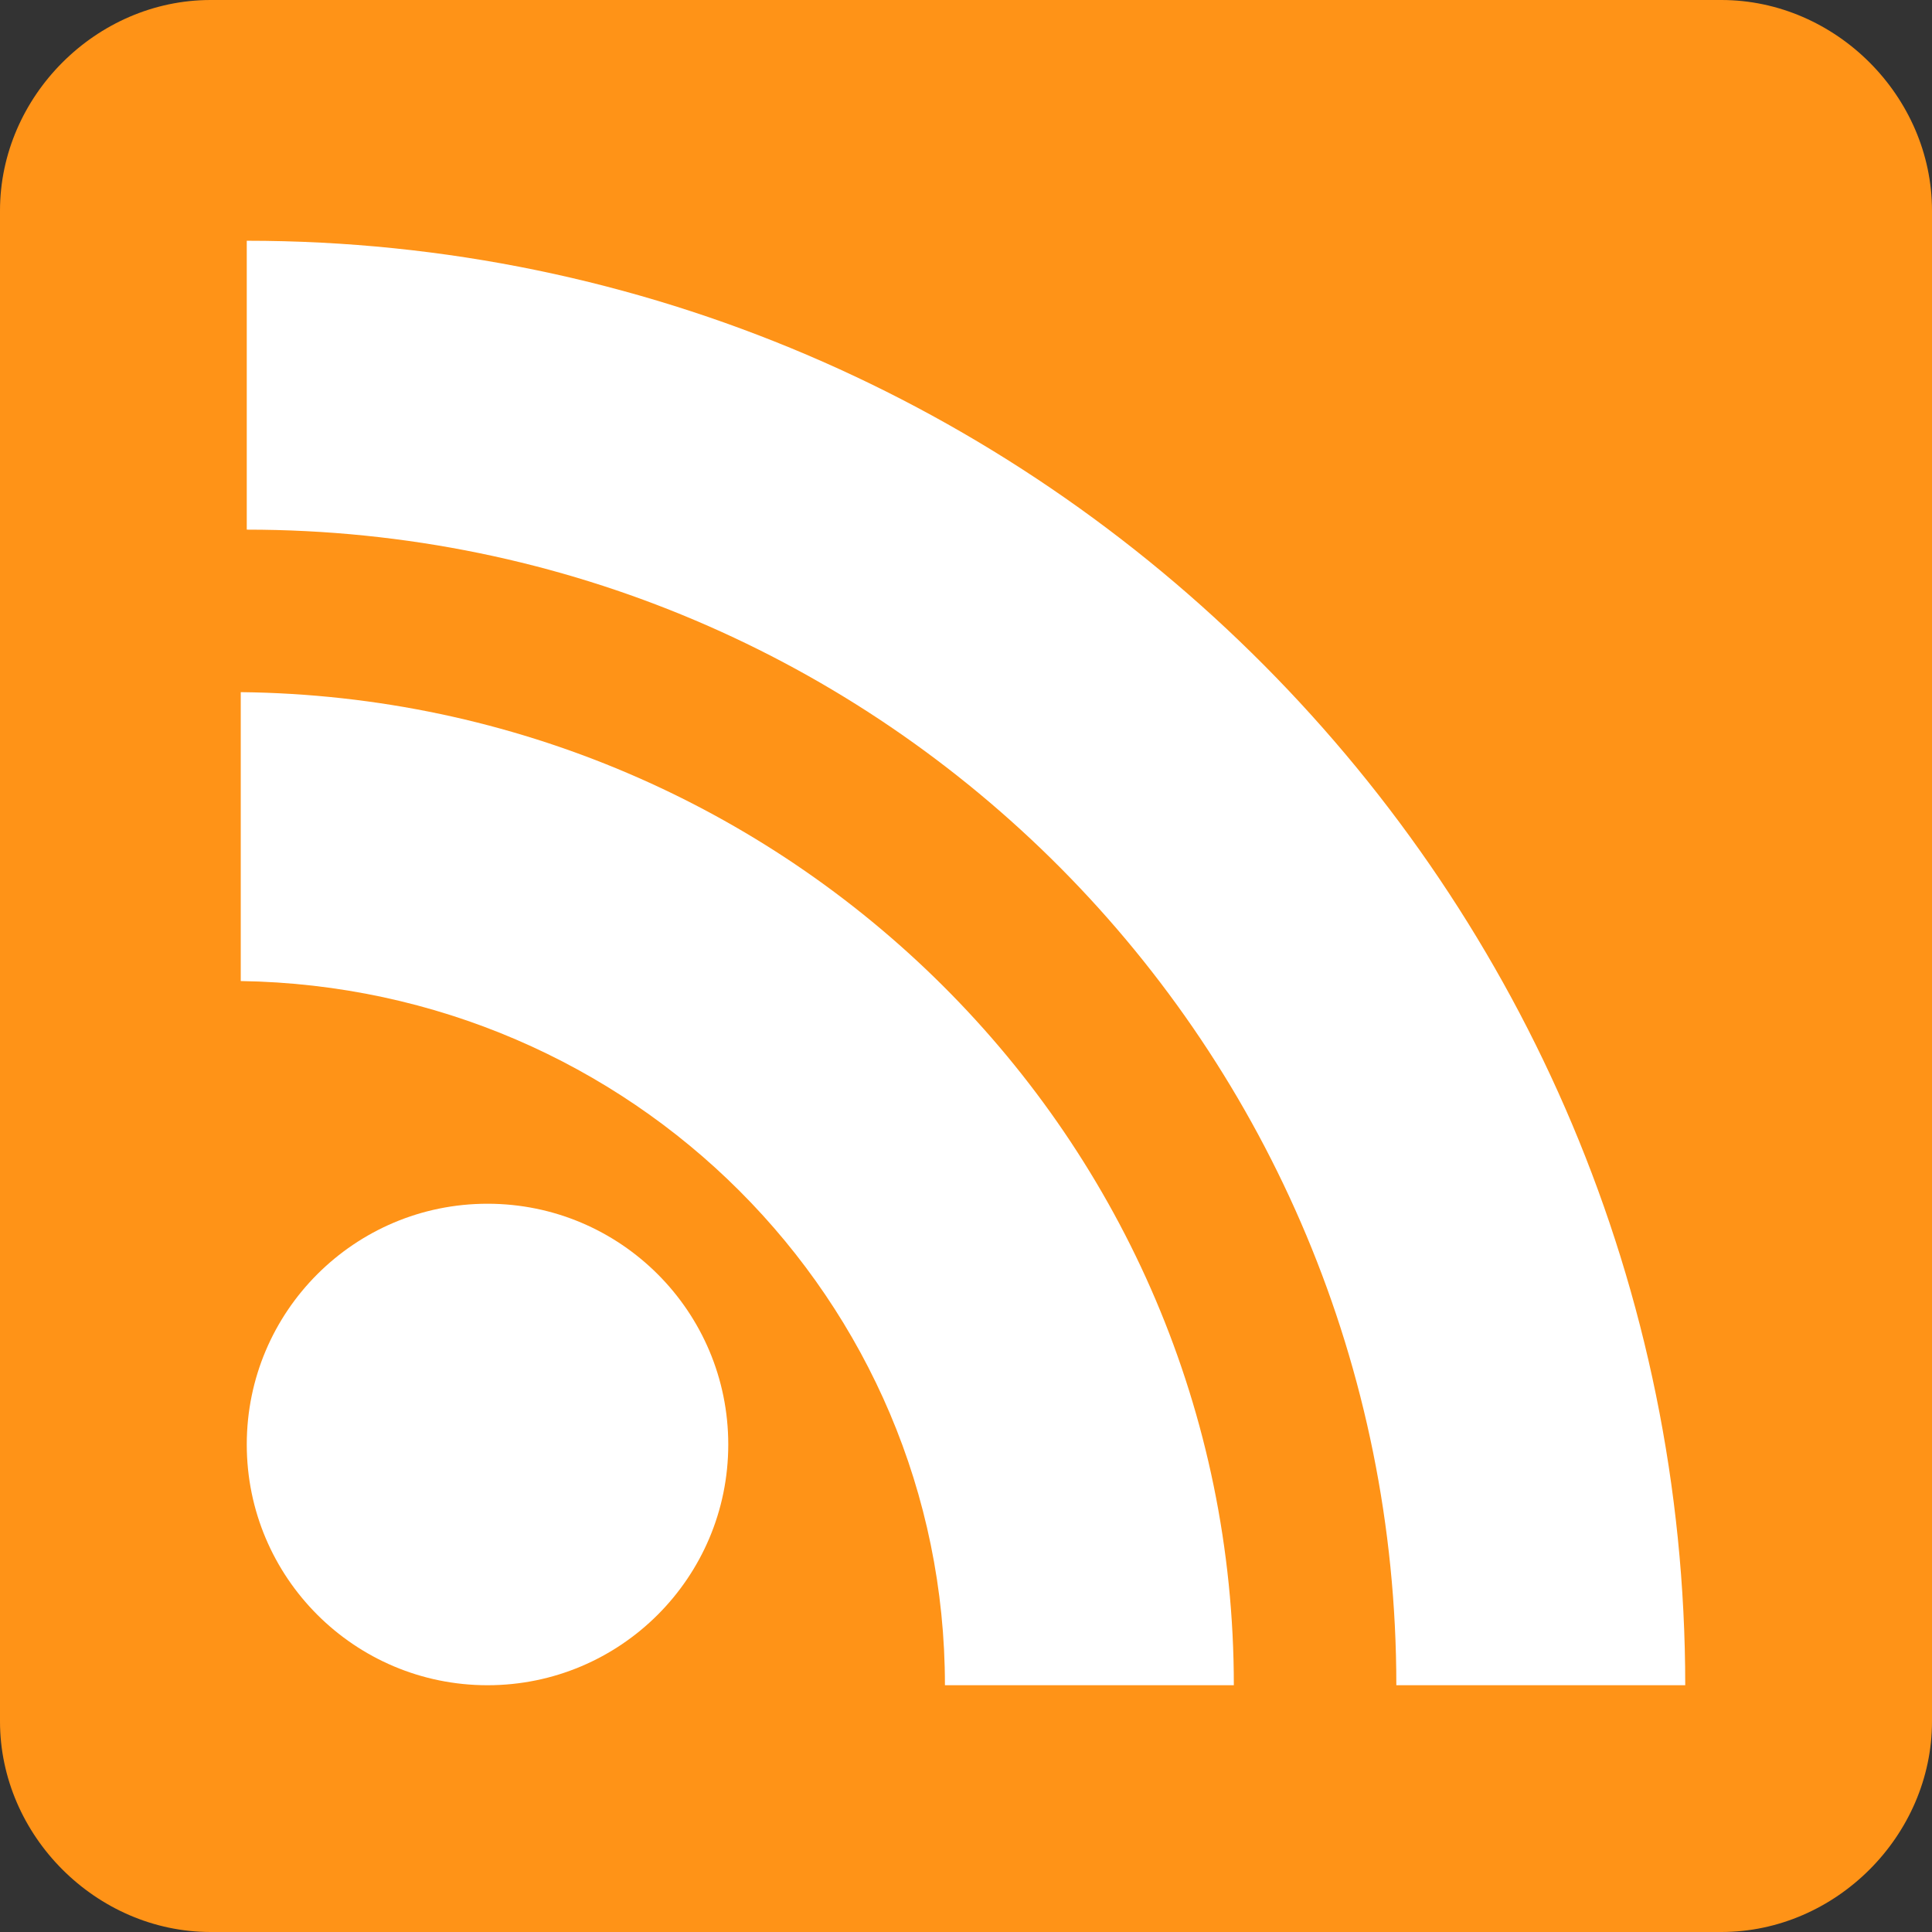 <?xml version="1.0" encoding="utf-8"?>
<!-- Generator: Adobe Illustrator 22.1.0, SVG Export Plug-In . SVG Version: 6.00 Build 0)  -->
<svg version="1.1" id="レイヤー_1" xmlns="http://www.w3.org/2000/svg" xmlns:xlink="http://www.w3.org/1999/xlink" x="0px"
	 y="0px" width="32.1px" height="32.1px" viewBox="0 0 32.1 32.1" style="enable-background:new 0 0 32.1 32.1;"
	 xml:space="preserve">
<rect x="0" y="0" width="32.1" height="32.1" fill="#333333" stroke="none"/>
<style type="text/css">
	.st0{fill:#FF9317;}
	.st1{fill:#FFFFFF;}
</style>
<path class="st0" d="M28.6,32.1H3.5c-1.9,0-3.5-1.6-3.5-3.5V3.5C0,1.6,1.6,0,3.5,0h25.1c1.9,0,3.5,1.6,3.5,3.5v25.1
	C32.1,30.5,30.5,32.1,28.6,32.1z"/>
<title>ico-rss</title>
<g>
	<path class="st1" d="M20.5,28h-4.8c0-6.4-5.2-11.6-11.7-11.7v-4.8C13.1,11.6,20.5,18.9,20.5,28z"/>
	<path class="st1" d="M28,28h-4.8c0-10.6-8.5-19.2-19.1-19.2c0,0,0,0,0,0V4C17.3,4,28,14.8,28,28C28,28,28,28,28,28z"/>
	<circle class="st1" cx="8.1" cy="24" r="4"/>
</g>
</svg>
